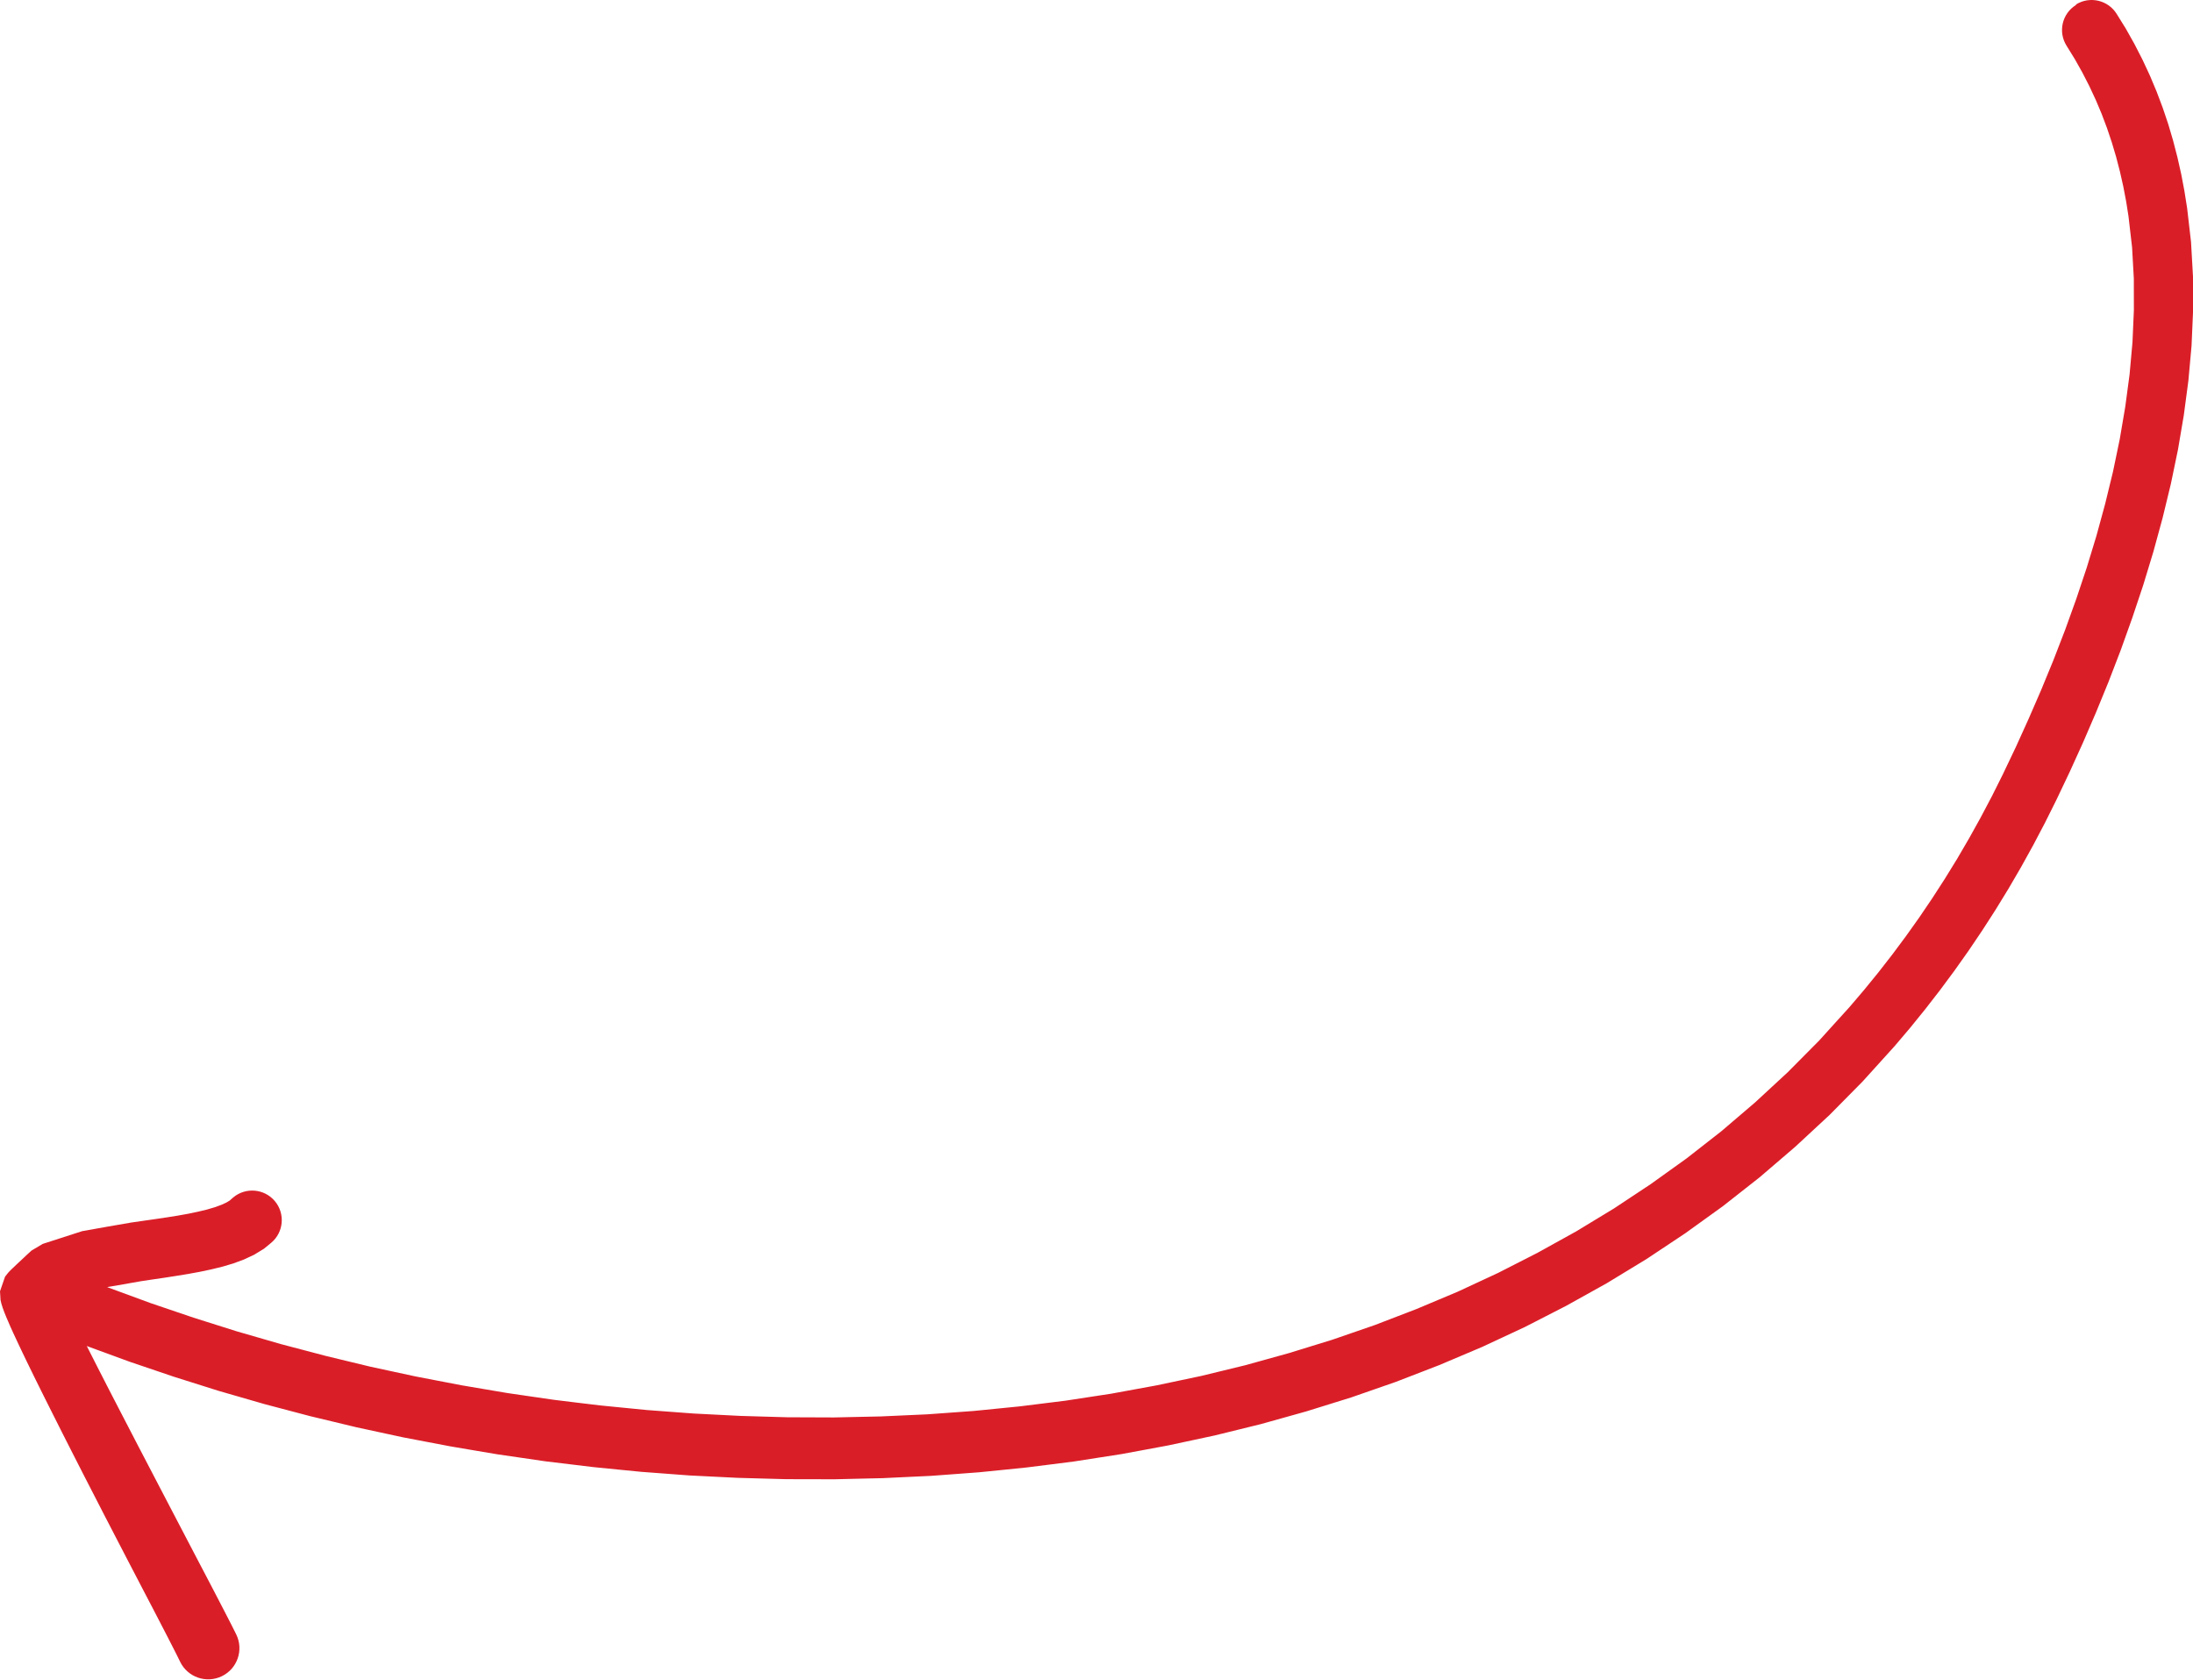 <svg xmlns="http://www.w3.org/2000/svg" width="171" height="131" viewBox="0 0 171 131" fill="none"><path d="M161.882 0.385C160.797 1.049 160.461 2.471 161.133 3.553L161.789 4.616L162.373 5.656L162.916 6.715L163.417 7.788L163.875 8.874L164.292 9.98L164.669 11.101L165.006 12.233L165.303 13.38L165.565 14.541L165.788 15.709L165.969 16.859L166.25 19.29L166.386 21.719L166.39 24.189L166.281 26.683L166.055 29.191L165.718 31.712L165.288 34.242L164.764 36.763L164.152 39.279L163.469 41.78L162.715 44.254L161.897 46.7L161.028 49.112L160.113 51.48L159.159 53.798L158.175 56.062L157.177 58.264L156.162 60.393L155.318 62.082L154.445 63.735L153.543 65.359L152.614 66.951L151.657 68.506L150.671 70.032L149.659 71.527L148.619 72.989L147.552 74.423L146.46 75.826L145.344 77.194L144.21 78.526L143.022 79.834L141.859 81.12L139.397 83.602L136.853 85.954L134.227 88.197L131.514 90.317L128.717 92.322L125.847 94.223L122.906 96.007L119.886 97.68L116.804 99.252L113.66 100.713L110.451 102.062L107.189 103.316L103.877 104.459L100.5 105.5L98.807 105.97L97.104 106.443L95.379 106.863L93.655 107.282L91.913 107.649L90.166 108.018L88.406 108.34L86.646 108.663L84.872 108.934L83.098 109.206L81.312 109.428L79.522 109.651L77.723 109.831L75.923 110.01L74.116 110.141L72.309 110.272L70.495 110.354L68.677 110.436L66.856 110.475L65.036 110.515L63.211 110.508L61.387 110.501L59.561 110.449L57.733 110.395L55.905 110.302L54.081 110.209L52.259 110.073L50.438 109.937L48.619 109.758L46.8 109.578L44.986 109.36L43.173 109.138L41.37 108.876L39.566 108.613L37.772 108.31L35.975 108.005L34.191 107.662L32.41 107.319L30.642 106.938L28.874 106.556L27.124 106.134L25.371 105.71L23.636 105.253L21.901 104.796L20.187 104.3L18.483 103.808L15.09 102.736L11.748 101.602L8.463 100.394L8.357 100.348L9.213 100.207L10.985 99.894L11.871 99.761L12.803 99.625L13.735 99.48L14.662 99.329L15.579 99.161L16.473 98.972L17.349 98.758L18.201 98.505L19.019 98.201L19.811 97.832L20.583 97.361L21.149 96.895C22.125 96.077 22.25 94.624 21.433 93.65C20.613 92.675 19.159 92.548 18.185 93.362L17.908 93.605L17.654 93.759L17.256 93.94L16.747 94.126L16.144 94.304L15.451 94.471L14.692 94.63L13.878 94.777L13.014 94.915L12.12 95.048L11.198 95.18L10.227 95.32L8.41 95.634L6.408 95.99L3.328 96.985L2.458 97.503L2.431 97.528L2.377 97.578L2.295 97.652L2.187 97.751L2.051 97.876L1.892 98.026L1.705 98.202L1.487 98.404L1.294 98.585L1.127 98.745L0.98 98.885L0.854 99.005L0.745 99.116L0.631 99.238L0.393 99.542L0.011 100.646L0.008 100.653L0.008 100.661L0.004 100.672L0.001 100.679L0.041 101.356L0.103 101.627L0.21 101.971L0.33 102.296L0.471 102.647L0.635 103.031L0.816 103.448L1.022 103.904L1.252 104.399L1.5 104.926L1.768 105.491L2.057 106.093L2.681 107.37L3.37 108.761L4.111 110.239L4.888 111.783L5.697 113.376L6.525 114.999L7.361 116.625L8.196 118.25L9.823 121.388L11.306 124.236L11.974 125.516L12.571 126.667L13.087 127.666L13.312 128.106L13.513 128.498L13.689 128.844L13.838 129.14L13.954 129.378L14.045 129.564C14.633 130.773 16.091 131.276 17.3 130.69C18.51 130.104 19.012 128.648 18.424 127.44L18.322 127.232L18.188 126.967L18.031 126.654L17.847 126.297L17.639 125.893L17.409 125.447L16.887 124.442L16.287 123.289L15.615 122.008L14.127 119.162L12.493 116.033L11.65 114.416L10.806 112.799L9.972 111.19L9.155 109.614L8.369 108.091L7.623 106.634L6.931 105.271L6.769 104.948L10.123 106.177L13.572 107.346L17.052 108.444L18.832 108.957L20.6 109.468L22.39 109.941L24.176 110.412L25.979 110.845L27.785 111.279L29.608 111.673L31.432 112.067L33.27 112.417L35.105 112.767L36.952 113.081L38.803 113.392L40.663 113.663L42.524 113.935L44.392 114.16L46.261 114.386L48.133 114.572L50.008 114.756L51.888 114.897L53.769 115.038L55.653 115.132L57.535 115.225L59.417 115.277L61.304 115.328L63.187 115.332L65.07 115.336L66.954 115.291L68.833 115.248L70.707 115.159L72.585 115.071L74.457 114.932L76.329 114.792L78.193 114.605L80.054 114.415L81.906 114.182L83.763 113.946L85.605 113.659L87.447 113.372L89.274 113.035L91.099 112.695L92.907 112.308L94.72 111.919L96.515 111.478L98.31 111.036L100.084 110.54L101.867 110.041L105.363 108.953L108.823 107.749L112.231 106.432L115.586 105.011L118.886 103.472L122.114 101.817L125.283 100.054L128.383 98.168L131.402 96.161L134.347 94.04L137.209 91.79L139.978 89.417L142.664 86.927L145.242 84.317L146.498 82.929L147.731 81.567L148.943 80.139L150.122 78.684L151.272 77.201L152.396 75.685L153.494 74.135L154.561 72.554L155.6 70.941L156.61 69.294L157.589 67.614L158.536 65.904L159.454 64.157L160.341 62.38L161.387 60.179L162.421 57.904L163.432 55.558L164.416 53.155L165.364 50.691L166.265 48.175L167.118 45.622L167.908 43.025L168.626 40.397L169.271 37.74L169.827 35.062L170.284 32.369L170.642 29.666L170.887 26.954L171.005 24.252L170.999 21.553L170.846 18.864L170.543 16.236L170.329 14.881L170.078 13.562L169.784 12.257L169.449 10.963L169.068 9.673L168.638 8.399L168.162 7.138L167.637 5.887L167.063 4.656L166.44 3.441L165.764 2.238L165.056 1.096C164.389 0.012 162.966 -0.326 161.883 0.344L161.882 0.385Z" fill="#DA1E28"></path></svg>